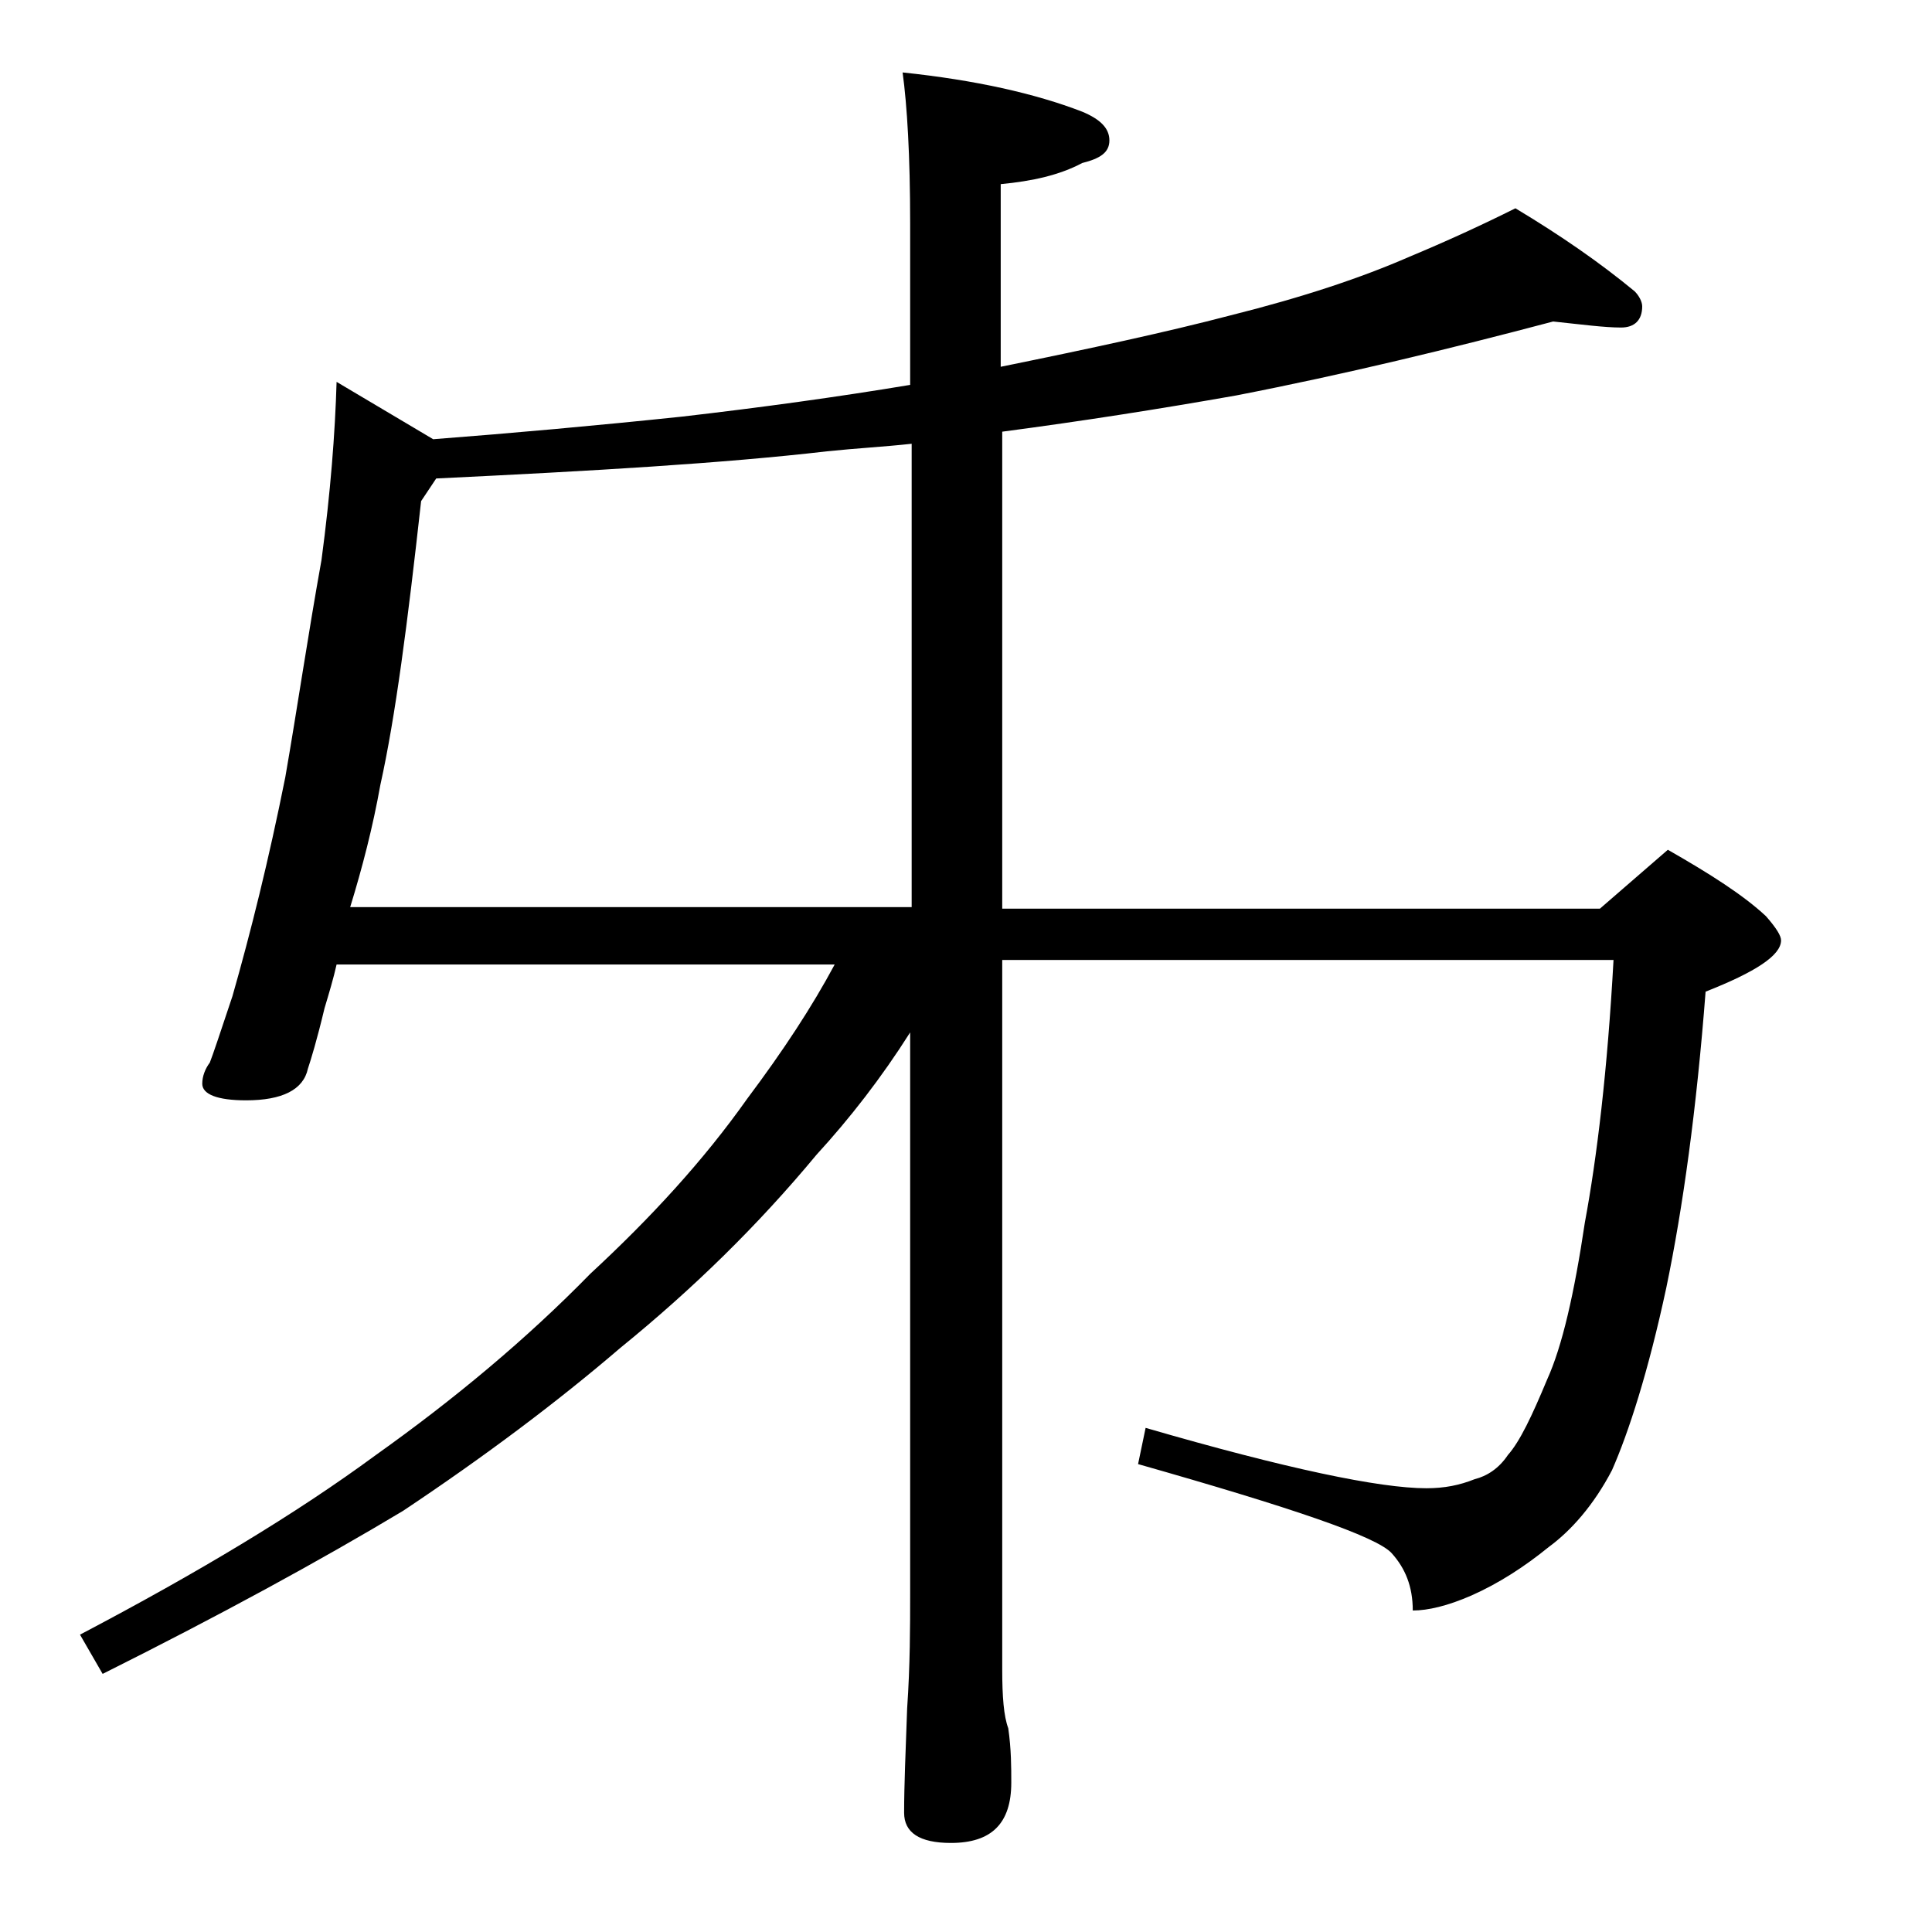<?xml version="1.0" encoding="utf-8"?>
<!-- Generator: Adobe Illustrator 18.0.0, SVG Export Plug-In . SVG Version: 6.00 Build 0)  -->
<!DOCTYPE svg PUBLIC "-//W3C//DTD SVG 1.1//EN" "http://www.w3.org/Graphics/SVG/1.1/DTD/svg11.dtd">
<svg version="1.1" id="Layer_1" xmlns="http://www.w3.org/2000/svg" xmlns:xlink="http://www.w3.org/1999/xlink" x="0px" y="0px"
	 viewBox="0 0 128 128" enable-background="new 0 0 128 128" xml:space="preserve">
<path d="M102.9,21.3c-6.8,1.8-13.8,3.5-21,4.9c-5.1,0.9-10.2,1.7-15.5,2.4v31.6H106l4.5-3.9c2.8,1.6,5,3,6.5,4.4
	c0.7,0.8,1,1.3,1,1.6c0,1-1.7,2.1-5,3.4c-0.6,7.8-1.5,14.3-2.6,19.6c-1.2,5.6-2.5,9.6-3.6,12.1c-1.2,2.3-2.7,4-4.2,5.1
	c-1.6,1.3-3.3,2.4-5.1,3.2c-1.6,0.7-2.9,1-3.9,1c0-1.6-0.5-2.8-1.4-3.8c-1-1.1-6.6-3-16.8-5.9l0.5-2.4c9.3,2.7,15.5,4,18.6,4
	c1.2,0,2.2-0.2,3.2-0.6c0.8-0.2,1.6-0.7,2.2-1.6c0.8-0.9,1.6-2.6,2.6-5c1-2.2,1.8-5.7,2.5-10.4c0.8-4.3,1.5-10.1,1.9-17.4H66.4v47
	c0,1.8,0.1,3.1,0.4,3.9c0.2,1.4,0.2,2.6,0.2,3.6c0,2.7-1.3,4-4,4c-2.1,0-3.1-0.7-3.1-2c0-1.8,0.1-4.1,0.2-6.9
	c0.2-2.9,0.2-5.5,0.2-7.6V68.4c-1.9,3-4,5.7-6.2,8.1c-3.9,4.7-8.2,8.9-13,12.8c-4.2,3.6-9,7.2-14.4,10.8
	c-5.5,3.3-12.1,6.9-19.9,10.8l-1.5-2.6c7.8-4.1,14.3-8,19.6-11.9c5.2-3.7,10-7.7,14.2-12c4-3.7,7.5-7.5,10.4-11.6
	c2.4-3.2,4.3-6.1,5.8-8.9h-33c-0.2,0.9-0.5,1.9-0.8,2.9c-0.5,2.1-0.9,3.4-1.1,4c-0.3,1.4-1.7,2.1-4.1,2.1c-1.9,0-2.9-0.4-2.9-1.1
	c0-0.5,0.2-1,0.5-1.4c0.2-0.5,0.7-2,1.5-4.4c1.2-4.2,2.4-9,3.5-14.5c0.8-4.6,1.5-9.4,2.4-14.4c0.6-4.5,0.9-8.4,1-11.8l6.4,3.8
	c5.2-0.4,10.8-0.9,16.5-1.5c5.2-0.6,10.3-1.3,15.1-2.1V14.8c0-4.5-0.2-7.8-0.5-10c4.8,0.5,8.8,1.4,11.9,2.6c1.2,0.5,1.8,1.1,1.8,1.9
	s-0.6,1.2-1.8,1.5c-1.5,0.8-3.3,1.2-5.4,1.4v12.1c5.9-1.2,11-2.3,15.2-3.4c4.8-1.2,8.7-2.5,11.9-3.9c2.4-1,4.8-2.1,7-3.2
	c3,1.8,5.6,3.6,7.9,5.5c0.3,0.3,0.5,0.7,0.5,1c0,0.9-0.5,1.4-1.4,1.4C106.3,21.7,104.8,21.5,102.9,21.3z M60.4,60.2V29.4
	c-1.8,0.2-3.7,0.3-5.6,0.5c-6.9,0.8-15.5,1.3-25.9,1.8l-1,1.5C27,41.3,26.2,47.5,25.2,52c-0.5,2.8-1.2,5.5-2,8.1H60.4z"/>
</svg>
